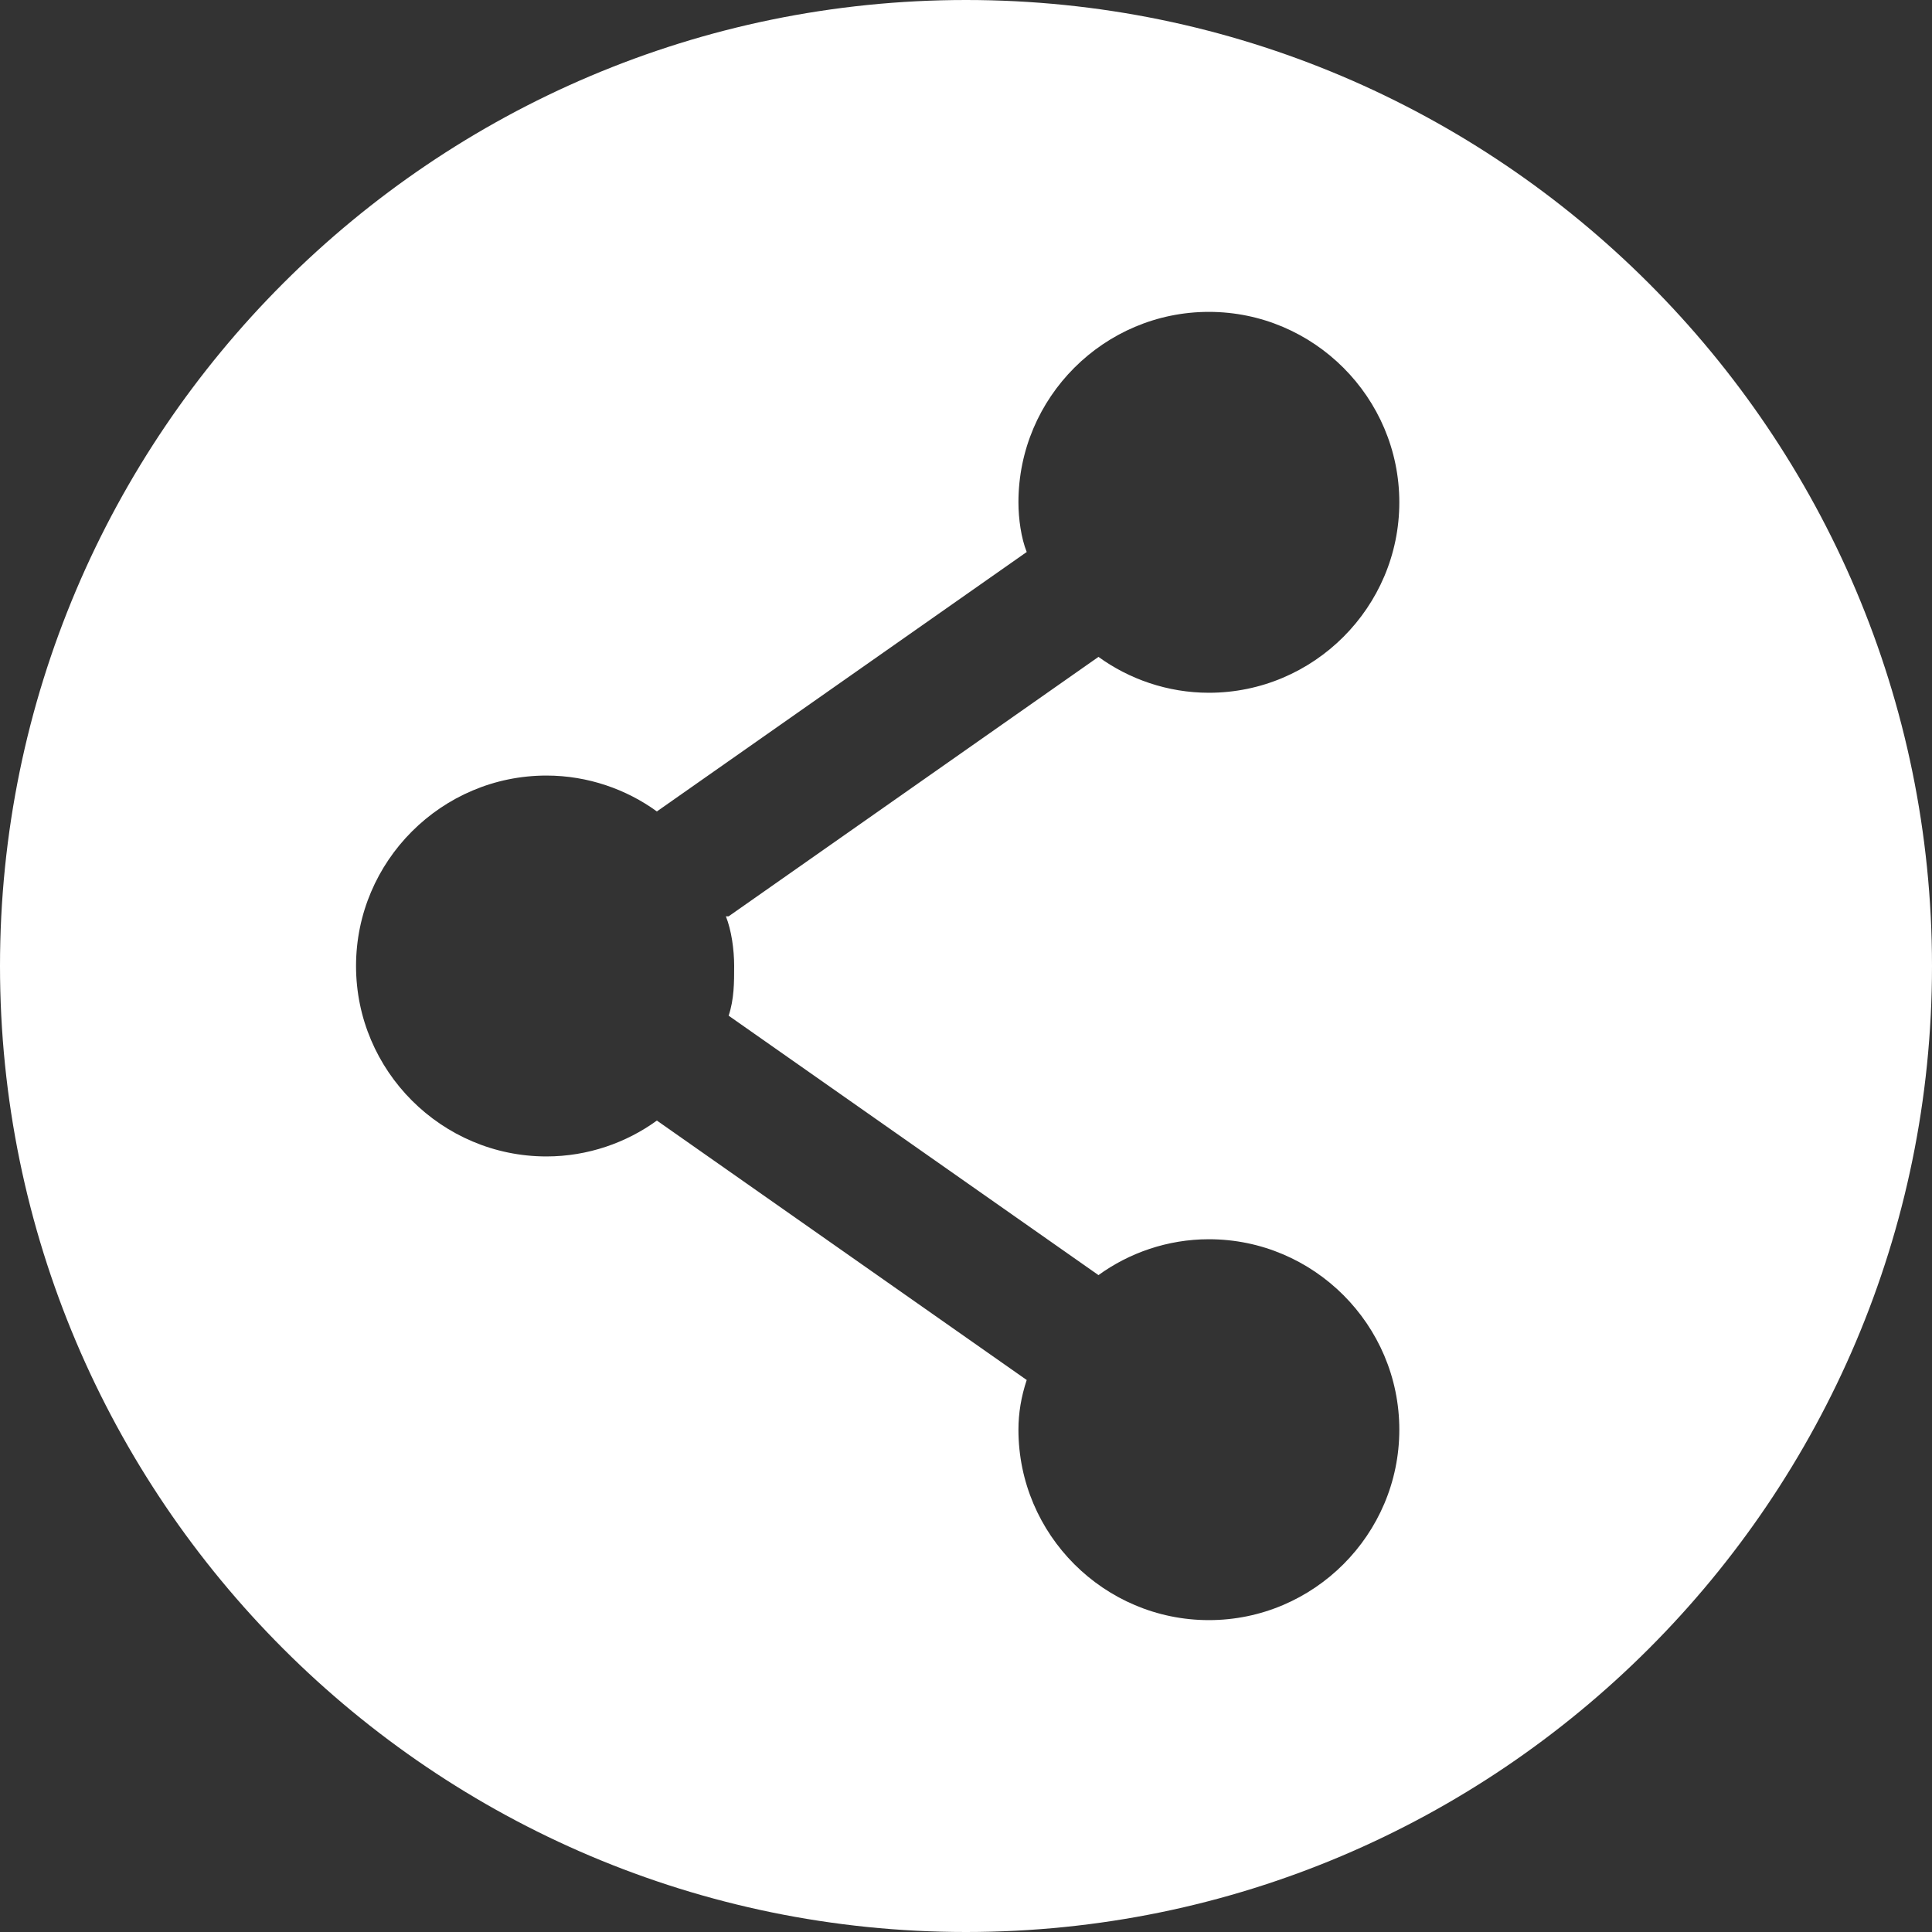 <?xml version="1.0" encoding="UTF-8"?>
<!DOCTYPE svg PUBLIC "-//W3C//DTD SVG 1.1//EN" "http://www.w3.org/Graphics/SVG/1.1/DTD/svg11.dtd">
<!-- Creator: CorelDRAW 2023 -->
<svg xmlns="http://www.w3.org/2000/svg" xml:space="preserve" width="700px" height="700px" version="1.1" style="shape-rendering:geometricPrecision; text-rendering:geometricPrecision; image-rendering:optimizeQuality; fill-rule:evenodd; clip-rule:evenodd"
viewBox="0 0 700 700"
 xmlns:xlink="http://www.w3.org/1999/xlink"
 xmlns:xodm="http://www.corel.com/coreldraw/odm/2003">
 <rect x="0" y="0" width="700" height="700" fill="#333333" stroke="none"/>
 <defs>
  <style type="text/css">
   <![CDATA[
    .fil0 {fill:white}
   ]]>
  </style>
 </defs>
 <g id="Layer_x0020_1">
  <path class="fil0" d="M350 0c193,0 350,157 350,350 0,193 -157,350 -350,350 -193,0 -350,-157 -350,-350 0,-193 157,-350 350,-350zm-86 332l134 -94c11,8 25,13 40,13 38,0 69,-31 69,-69 0,-38 -31,-69 -69,-69 -38,0 -69,31 -69,69 0,6 1,13 3,18l-134 94c-11,-8 -25,-13 -40,-13 -38,0 -69,31 -69,69 0,38 31,69 69,69 15,0 29,-5 40,-13l134 94c-2,6 -3,12 -3,18 0,38 31,69 69,69 38,0 69,-31 69,-69 0,-38 -31,-69 -69,-69 -15,0 -29,5 -40,13l-134 -94c2,-6 2,-12 2,-18 0,-6 -1,-13 -3,-18z"/>
 </g>
</svg>
